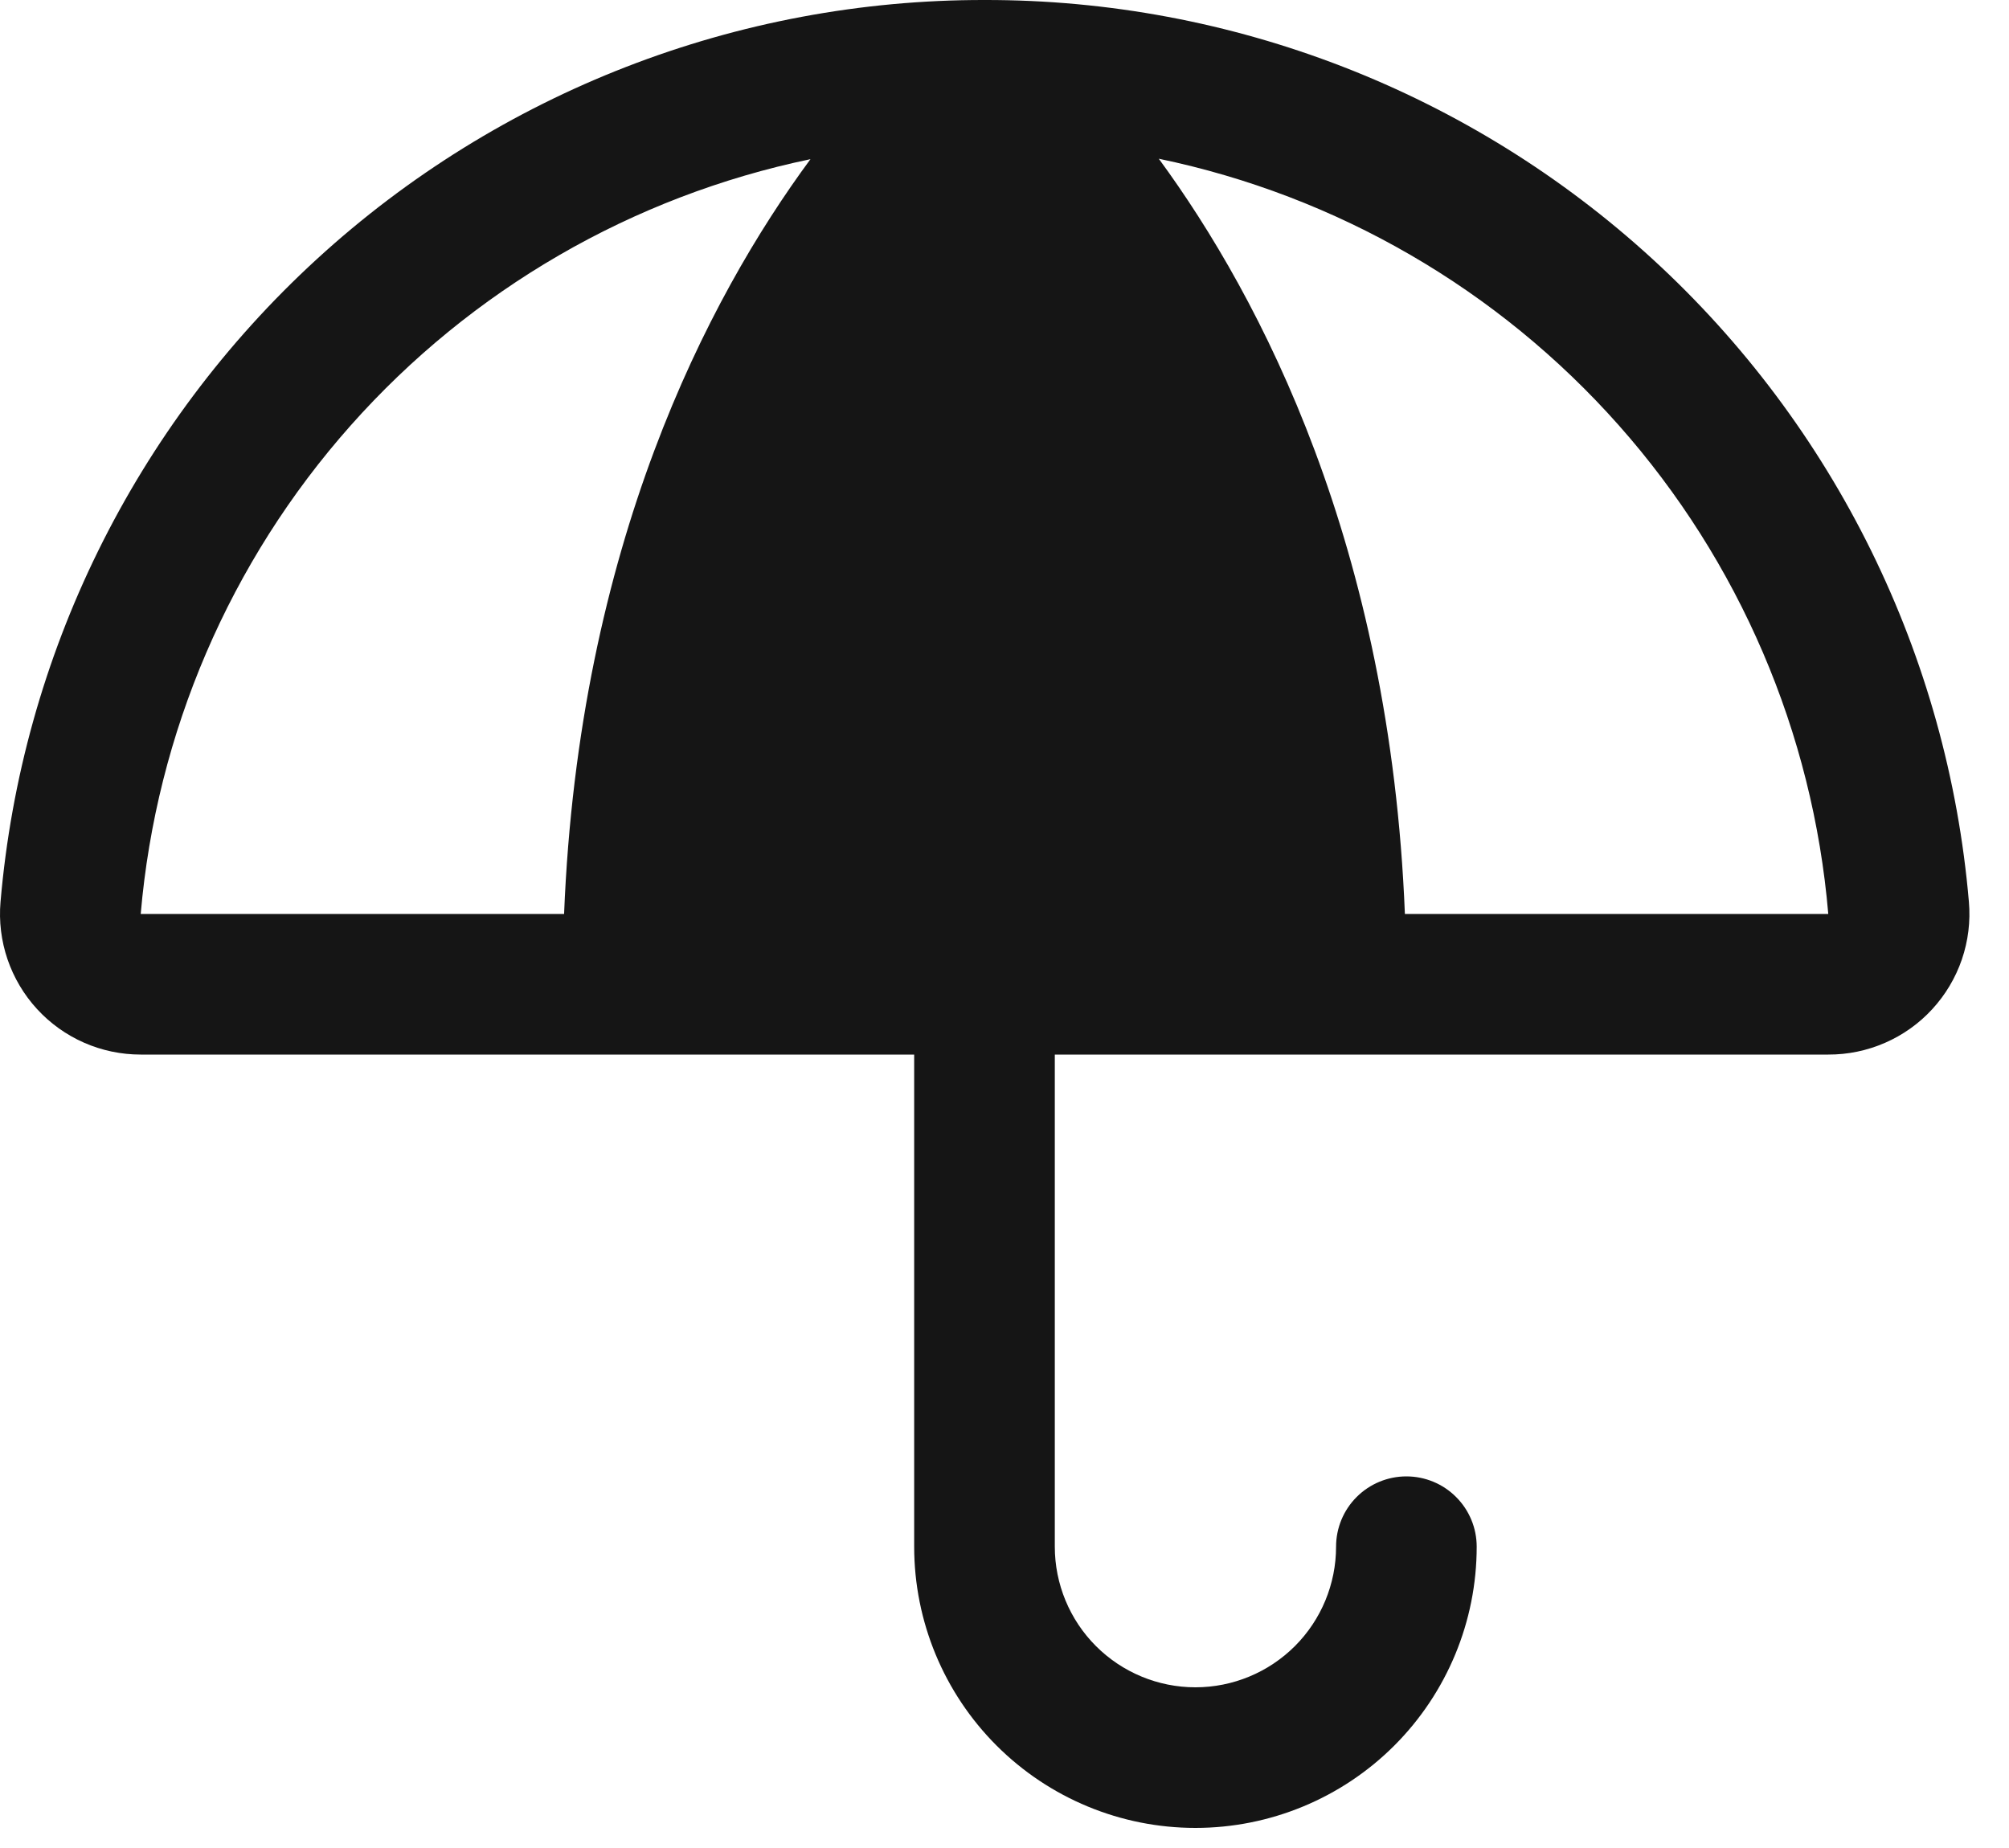 <svg xmlns="http://www.w3.org/2000/svg" width="50" height="46" viewBox="0 0 50 46" fill="none"><path d="M49.002 22.45C48.477 16.318 45.666 10.607 41.129 6.449C36.591 2.291 30.657 -0.011 24.502 3.89103e-05C18.349 -0.008 12.418 2.295 7.882 6.453C3.347 10.61 0.538 16.32 0.013 22.45C-0.029 22.934 0.031 23.42 0.187 23.879C0.344 24.338 0.594 24.76 0.922 25.117C1.25 25.475 1.649 25.76 2.093 25.955C2.537 26.15 3.017 26.25 3.502 26.25H22.752V38.5C22.752 40.357 23.489 42.137 24.802 43.45C26.115 44.763 27.895 45.5 29.752 45.5C31.608 45.5 33.389 44.763 34.702 43.45C36.014 42.137 36.752 40.357 36.752 38.5C36.752 38.036 36.568 37.591 36.239 37.263C35.911 36.934 35.466 36.75 35.002 36.75C34.538 36.75 34.093 36.934 33.764 37.263C33.436 37.591 33.252 38.036 33.252 38.5C33.252 39.428 32.883 40.319 32.227 40.975C31.57 41.631 30.68 42 29.752 42C28.824 42 27.933 41.631 27.277 40.975C26.621 40.319 26.252 39.428 26.252 38.5V26.25H45.502C45.988 26.252 46.469 26.152 46.914 25.958C47.36 25.764 47.76 25.479 48.089 25.121C48.418 24.764 48.669 24.342 48.827 23.882C48.984 23.422 49.044 22.934 49.002 22.45ZM3.502 22.75C3.89 18.242 5.721 13.979 8.724 10.595C11.727 7.21 15.741 4.884 20.171 3.962C17.607 7.438 14.407 13.587 14.039 22.75H3.502ZM34.965 22.75C34.597 13.587 31.397 7.438 28.84 3.951C33.271 4.872 37.287 7.199 40.289 10.587C43.291 13.974 45.119 18.24 45.502 22.75H34.965Z" fill="#151515"></path></svg>